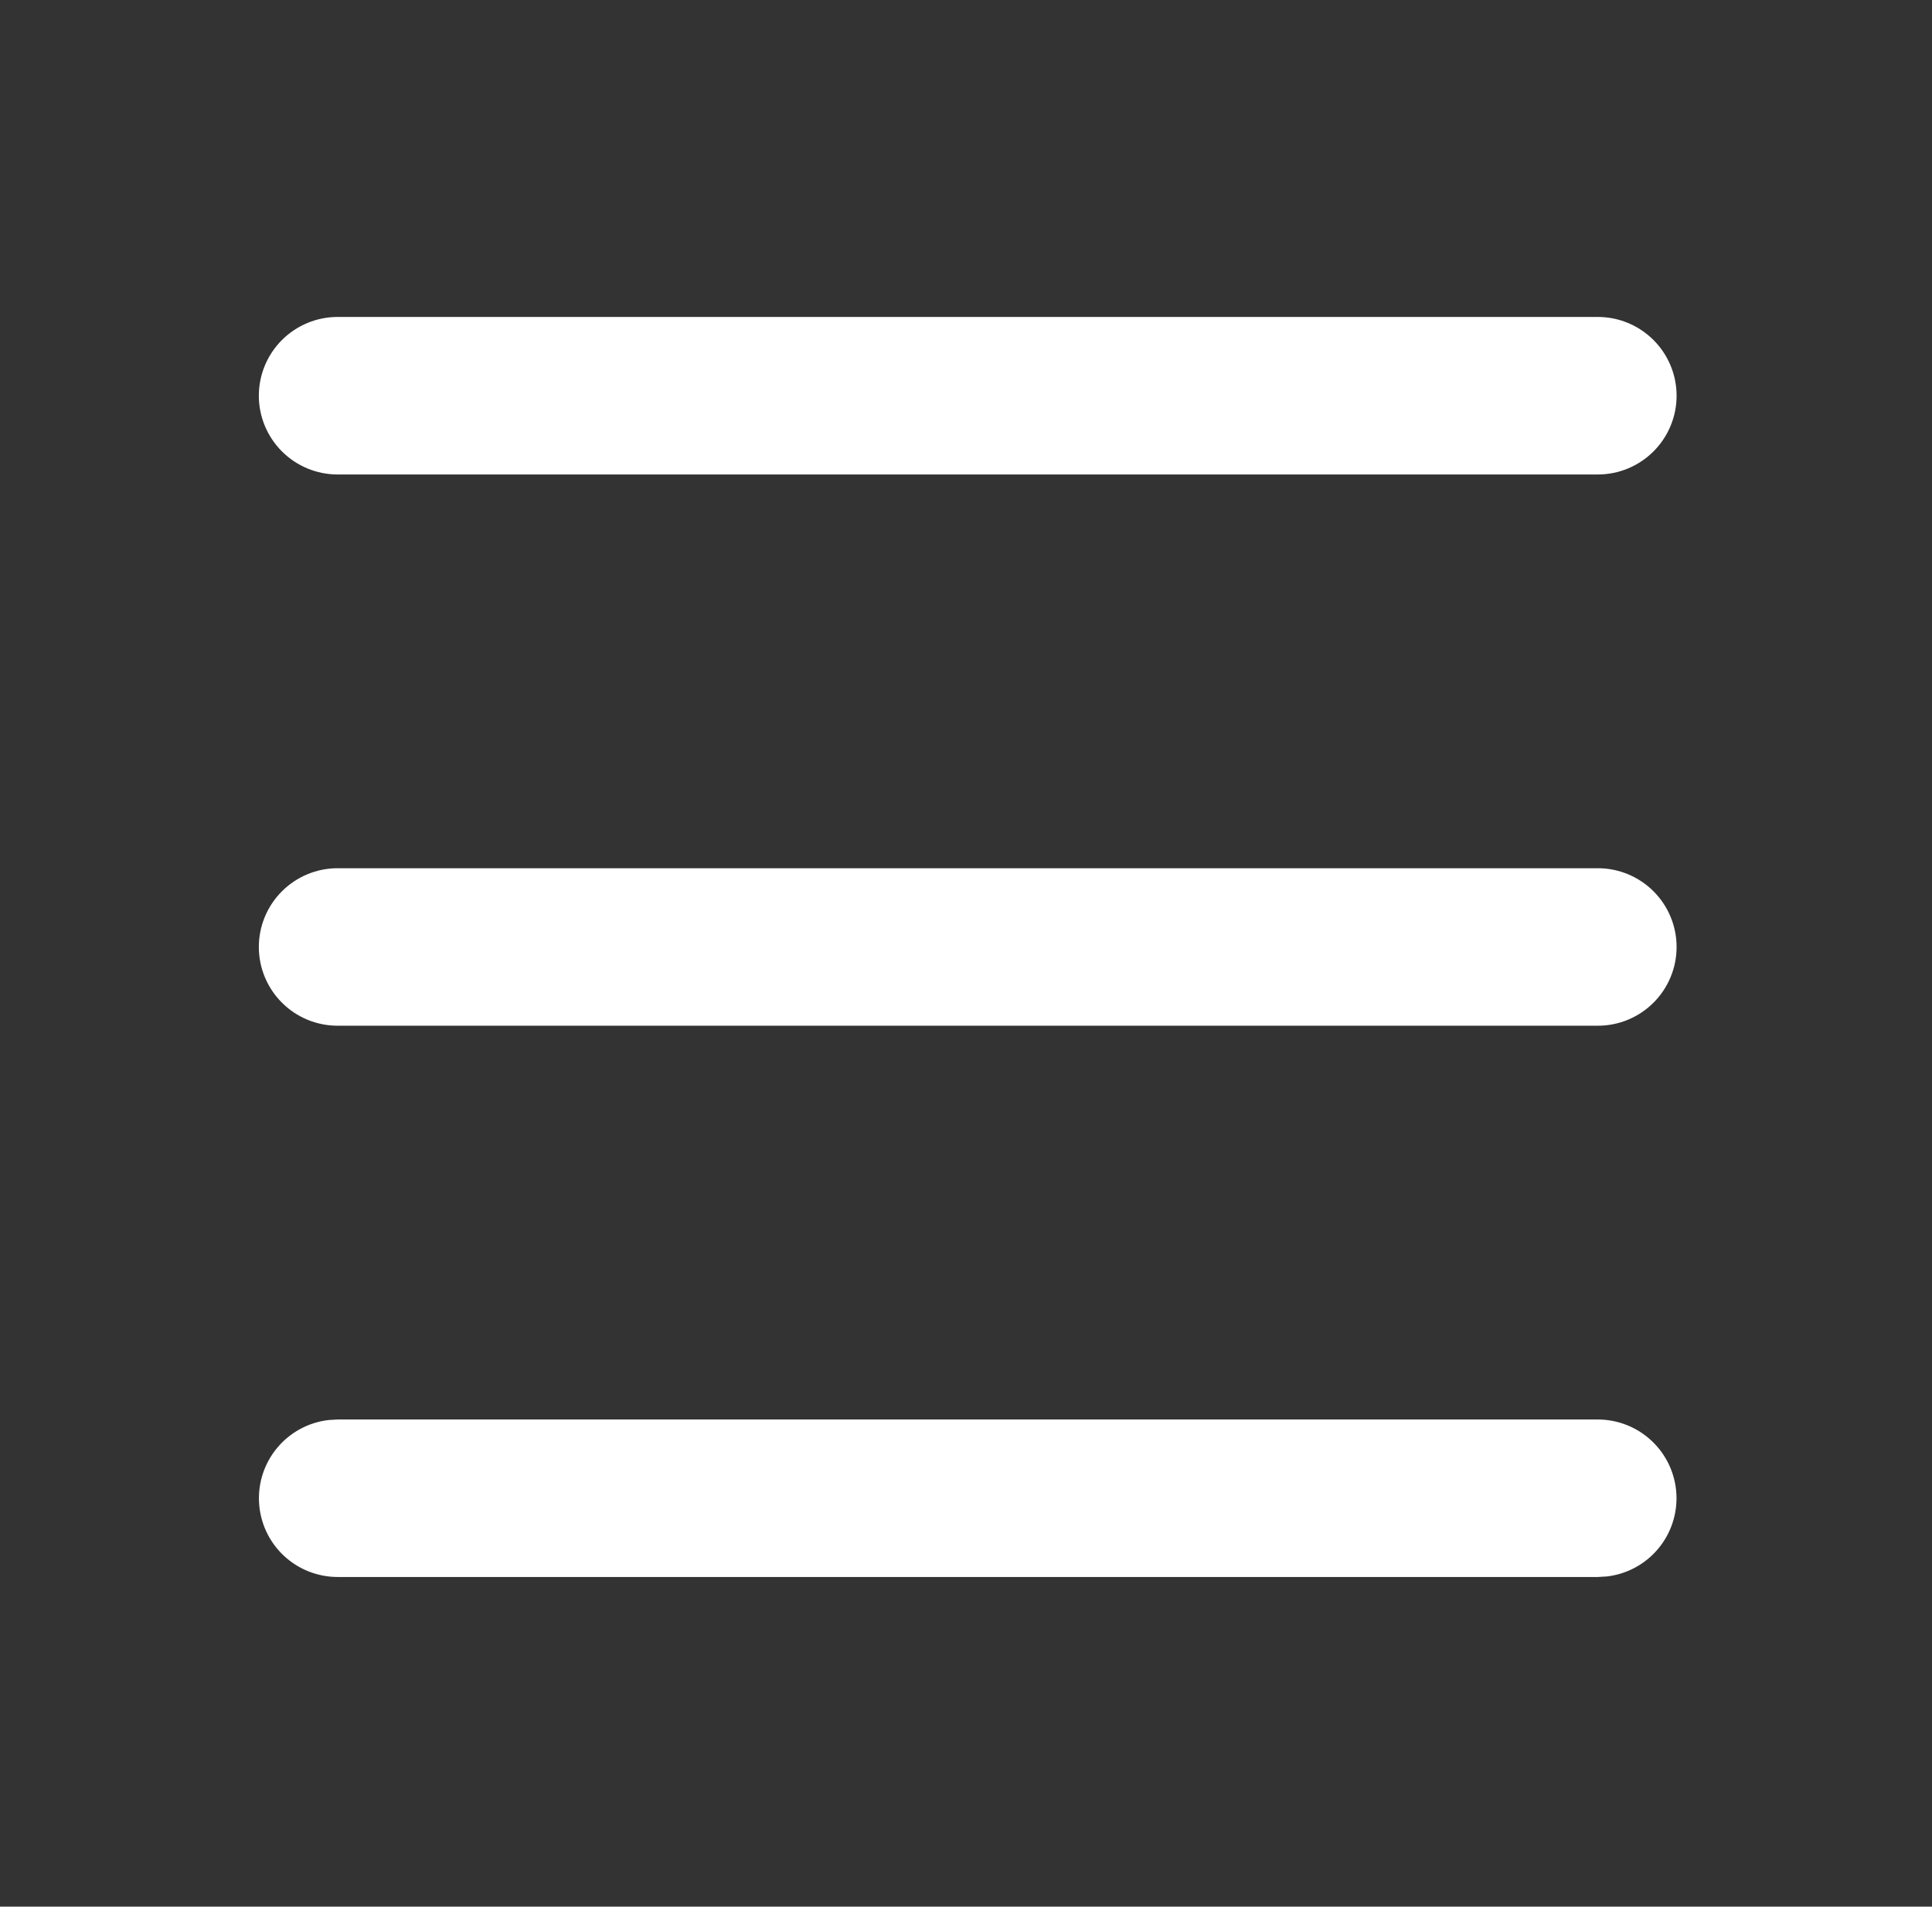 <?xml version="1.0" encoding="UTF-8"?> <svg xmlns="http://www.w3.org/2000/svg" width="77" height="76" viewBox="0 0 77 76" fill="none"><rect x="0" y="0" width="77" height="76" fill="#333333" stroke="none"/><g clip-path="url(#clip0_127_597)"><path d="M63.681 56.582C64.482 56.583 65.251 56.889 65.833 57.439C66.415 57.988 66.765 58.739 66.812 59.537C66.859 60.336 66.599 61.123 66.085 61.736C65.572 62.35 64.843 62.744 64.049 62.838L63.681 62.86H13.456C12.655 62.859 11.886 62.553 11.304 62.004C10.722 61.455 10.372 60.704 10.325 59.905C10.278 59.106 10.538 58.32 11.052 57.706C11.565 57.093 12.294 56.699 13.088 56.604L13.456 56.582H63.681ZM63.681 34.608C64.514 34.608 65.312 34.939 65.901 35.528C66.49 36.116 66.821 36.915 66.821 37.747C66.821 38.58 66.49 39.378 65.901 39.967C65.312 40.556 64.514 40.886 63.681 40.886H13.456C12.623 40.886 11.825 40.556 11.236 39.967C10.647 39.378 10.316 38.58 10.316 37.747C10.316 36.915 10.647 36.116 11.236 35.528C11.825 34.939 12.623 34.608 13.456 34.608H63.681ZM63.681 12.634C64.514 12.634 65.312 12.965 65.901 13.554C66.49 14.143 66.821 14.941 66.821 15.774C66.821 16.606 66.49 17.404 65.901 17.993C65.312 18.582 64.514 18.913 63.681 18.913H13.456C12.623 18.913 11.825 18.582 11.236 17.993C10.647 17.404 10.316 16.606 10.316 15.774C10.316 14.941 10.647 14.143 11.236 13.554C11.825 12.965 12.623 12.634 13.456 12.634H63.681Z" fill="white"></path></g><defs><clipPath id="clip0_127_597"><rect width="75.339" height="75.339" fill="white" transform="translate(0.9 0.078)"></rect></clipPath></defs></svg> 